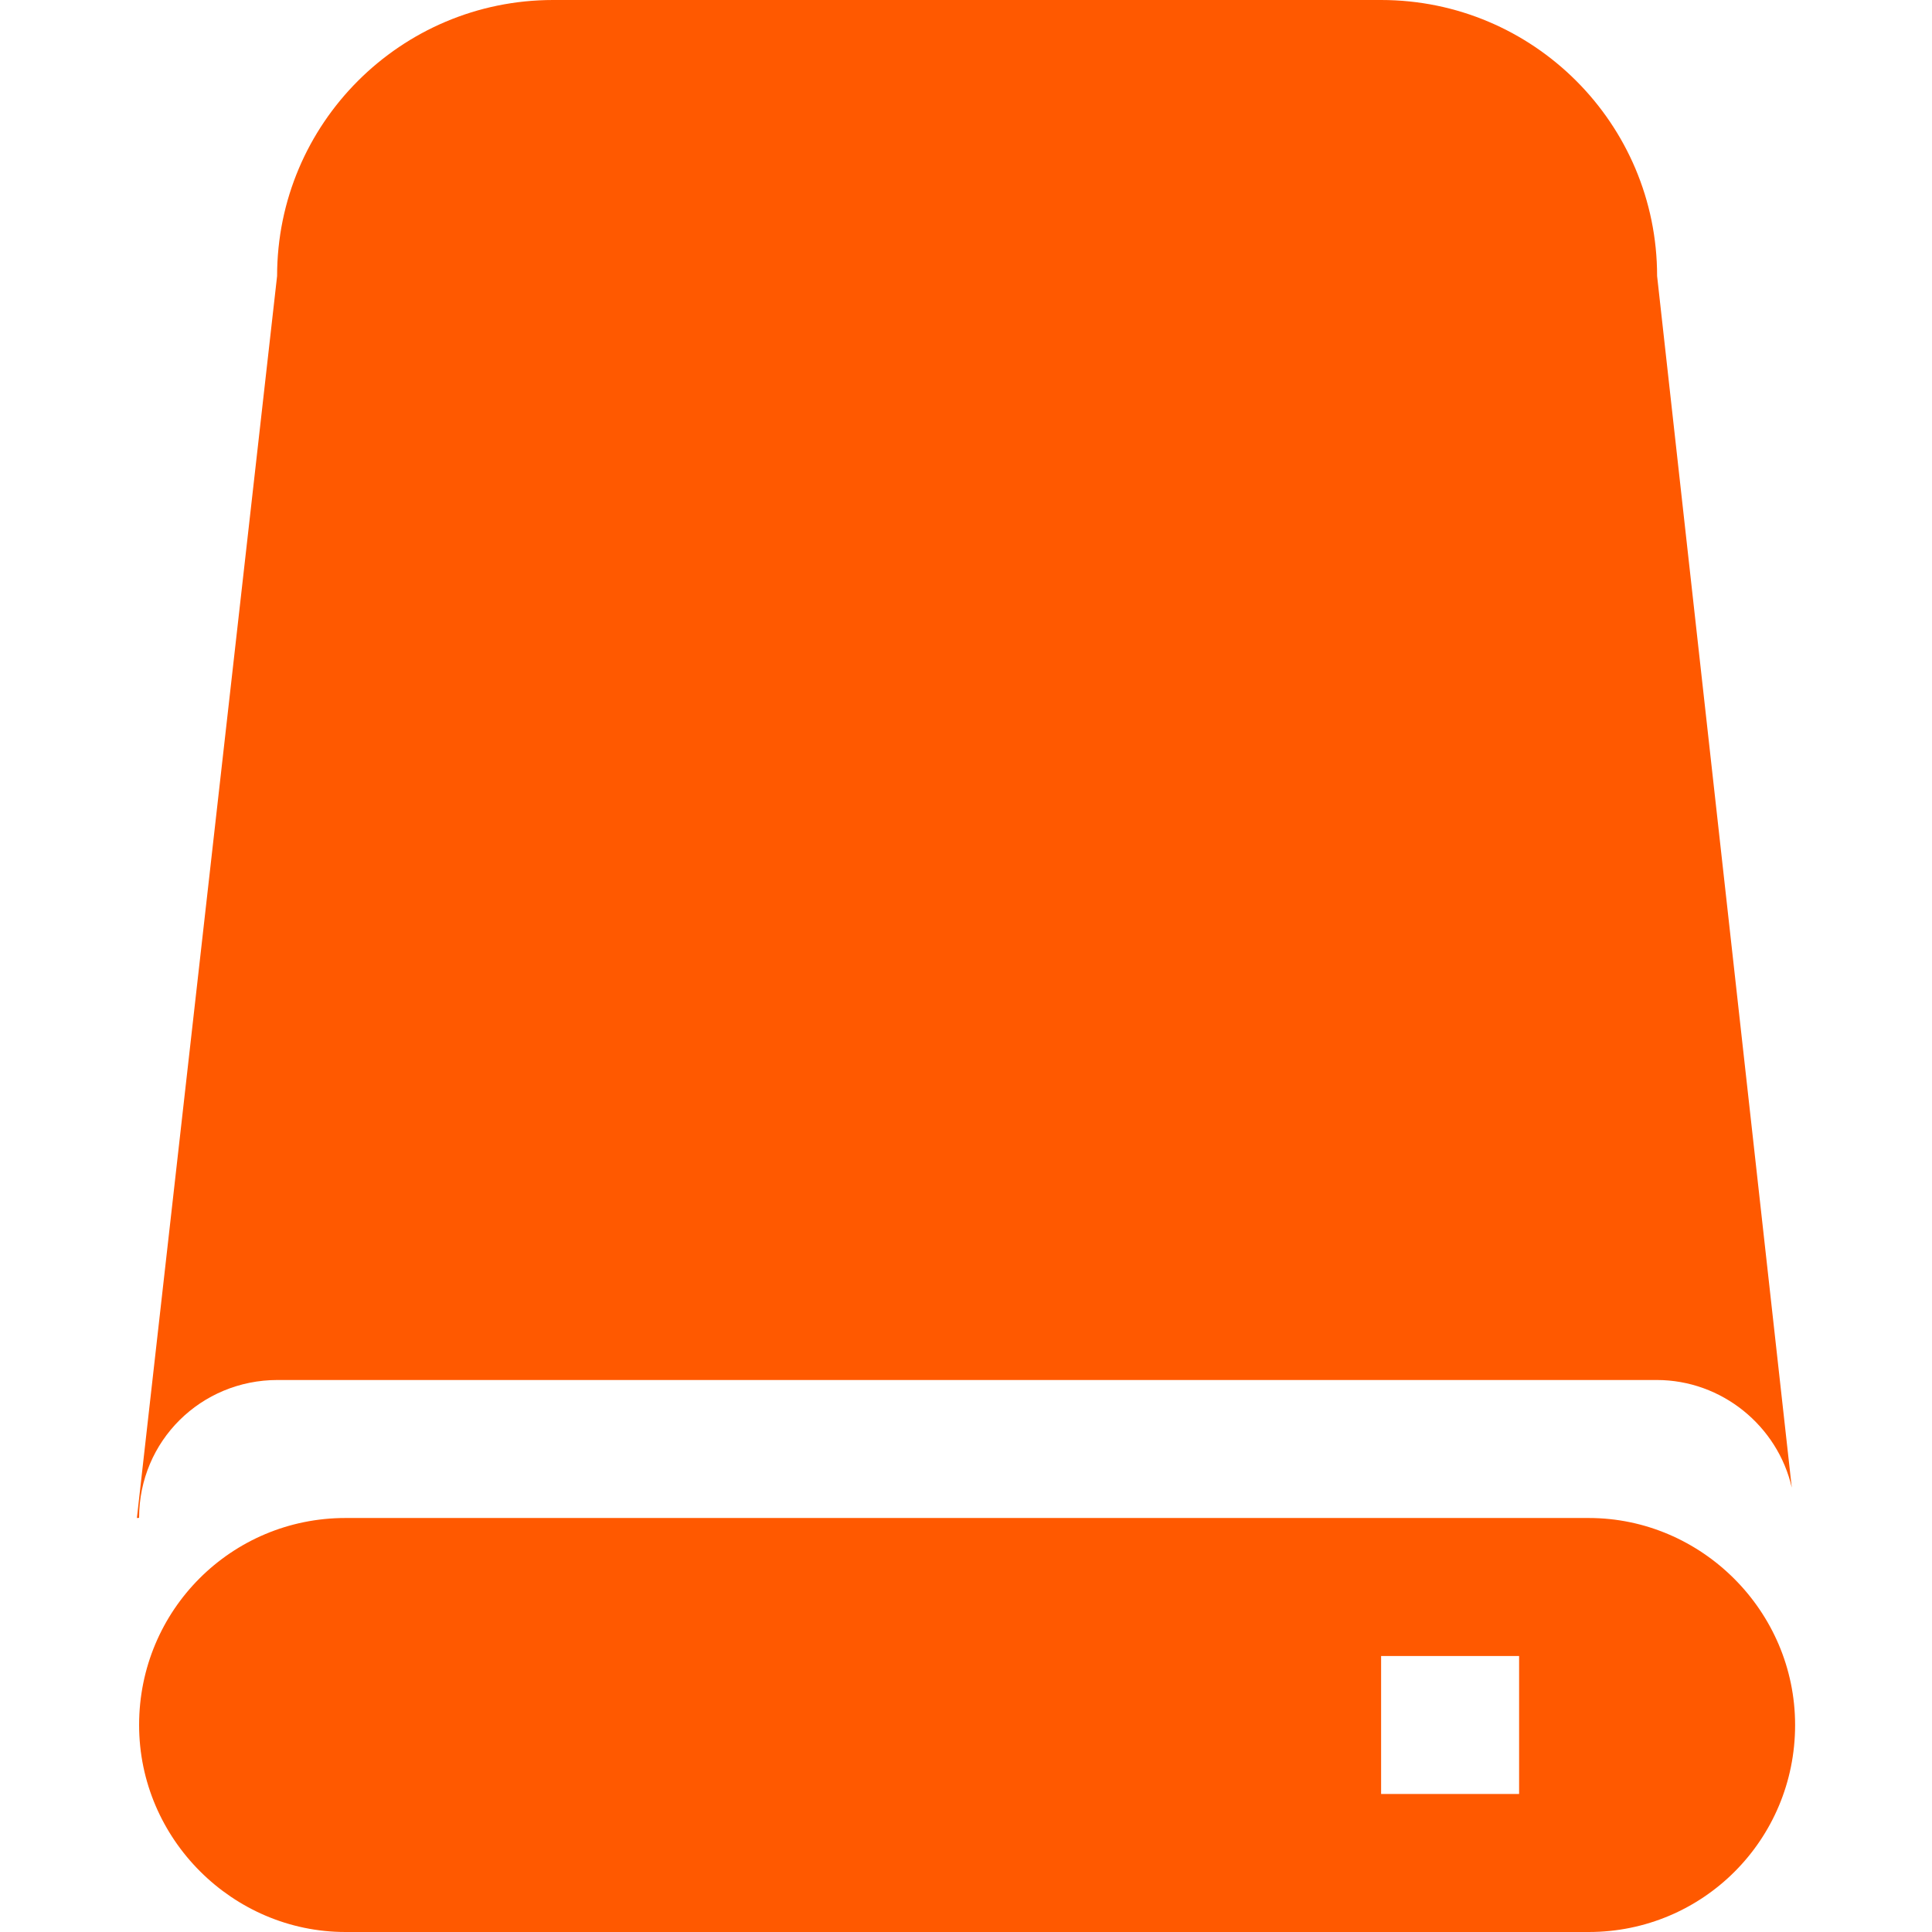 <?xml version="1.0"?>
<svg xmlns="http://www.w3.org/2000/svg" xmlns:xlink="http://www.w3.org/1999/xlink" version="1.1" id="Capa_1" x="0px" y="0px" viewBox="0 0 14 14" style="enable-background:new 0 0 14 14;" xml:space="preserve" width="512px" height="512px"><g><g>
	<g>
		<path d="M2.011,10h9.994c0.473,0,0.877,0.334,0.979,0.78L12.008,2c0-1.104-0.896-2-2-2h-6    c-1.104,0-2,0.896-2,2l-1.016,9l0.016-0.001C1.008,10.441,1.457,10,2.011,10z" data-original="#030104" class="active-path" data-old_color="#SCSI C" fill="#ff5900"/>
		<path d="M11.513,11h-9.01c-0.825,0-1.495,0.666-1.495,1.5c0,0.828,0.68,1.5,1.495,1.5h9.01    c0.825,0,1.495-0.666,1.495-1.5C13.008,11.672,12.328,11,11.513,11z M11.008,13h-1v-1h1V13z" data-original="#030104" class="active-path" data-old_color="#SCSI C" fill="#ff5900"/>
	</g>
</g></g> </svg>
